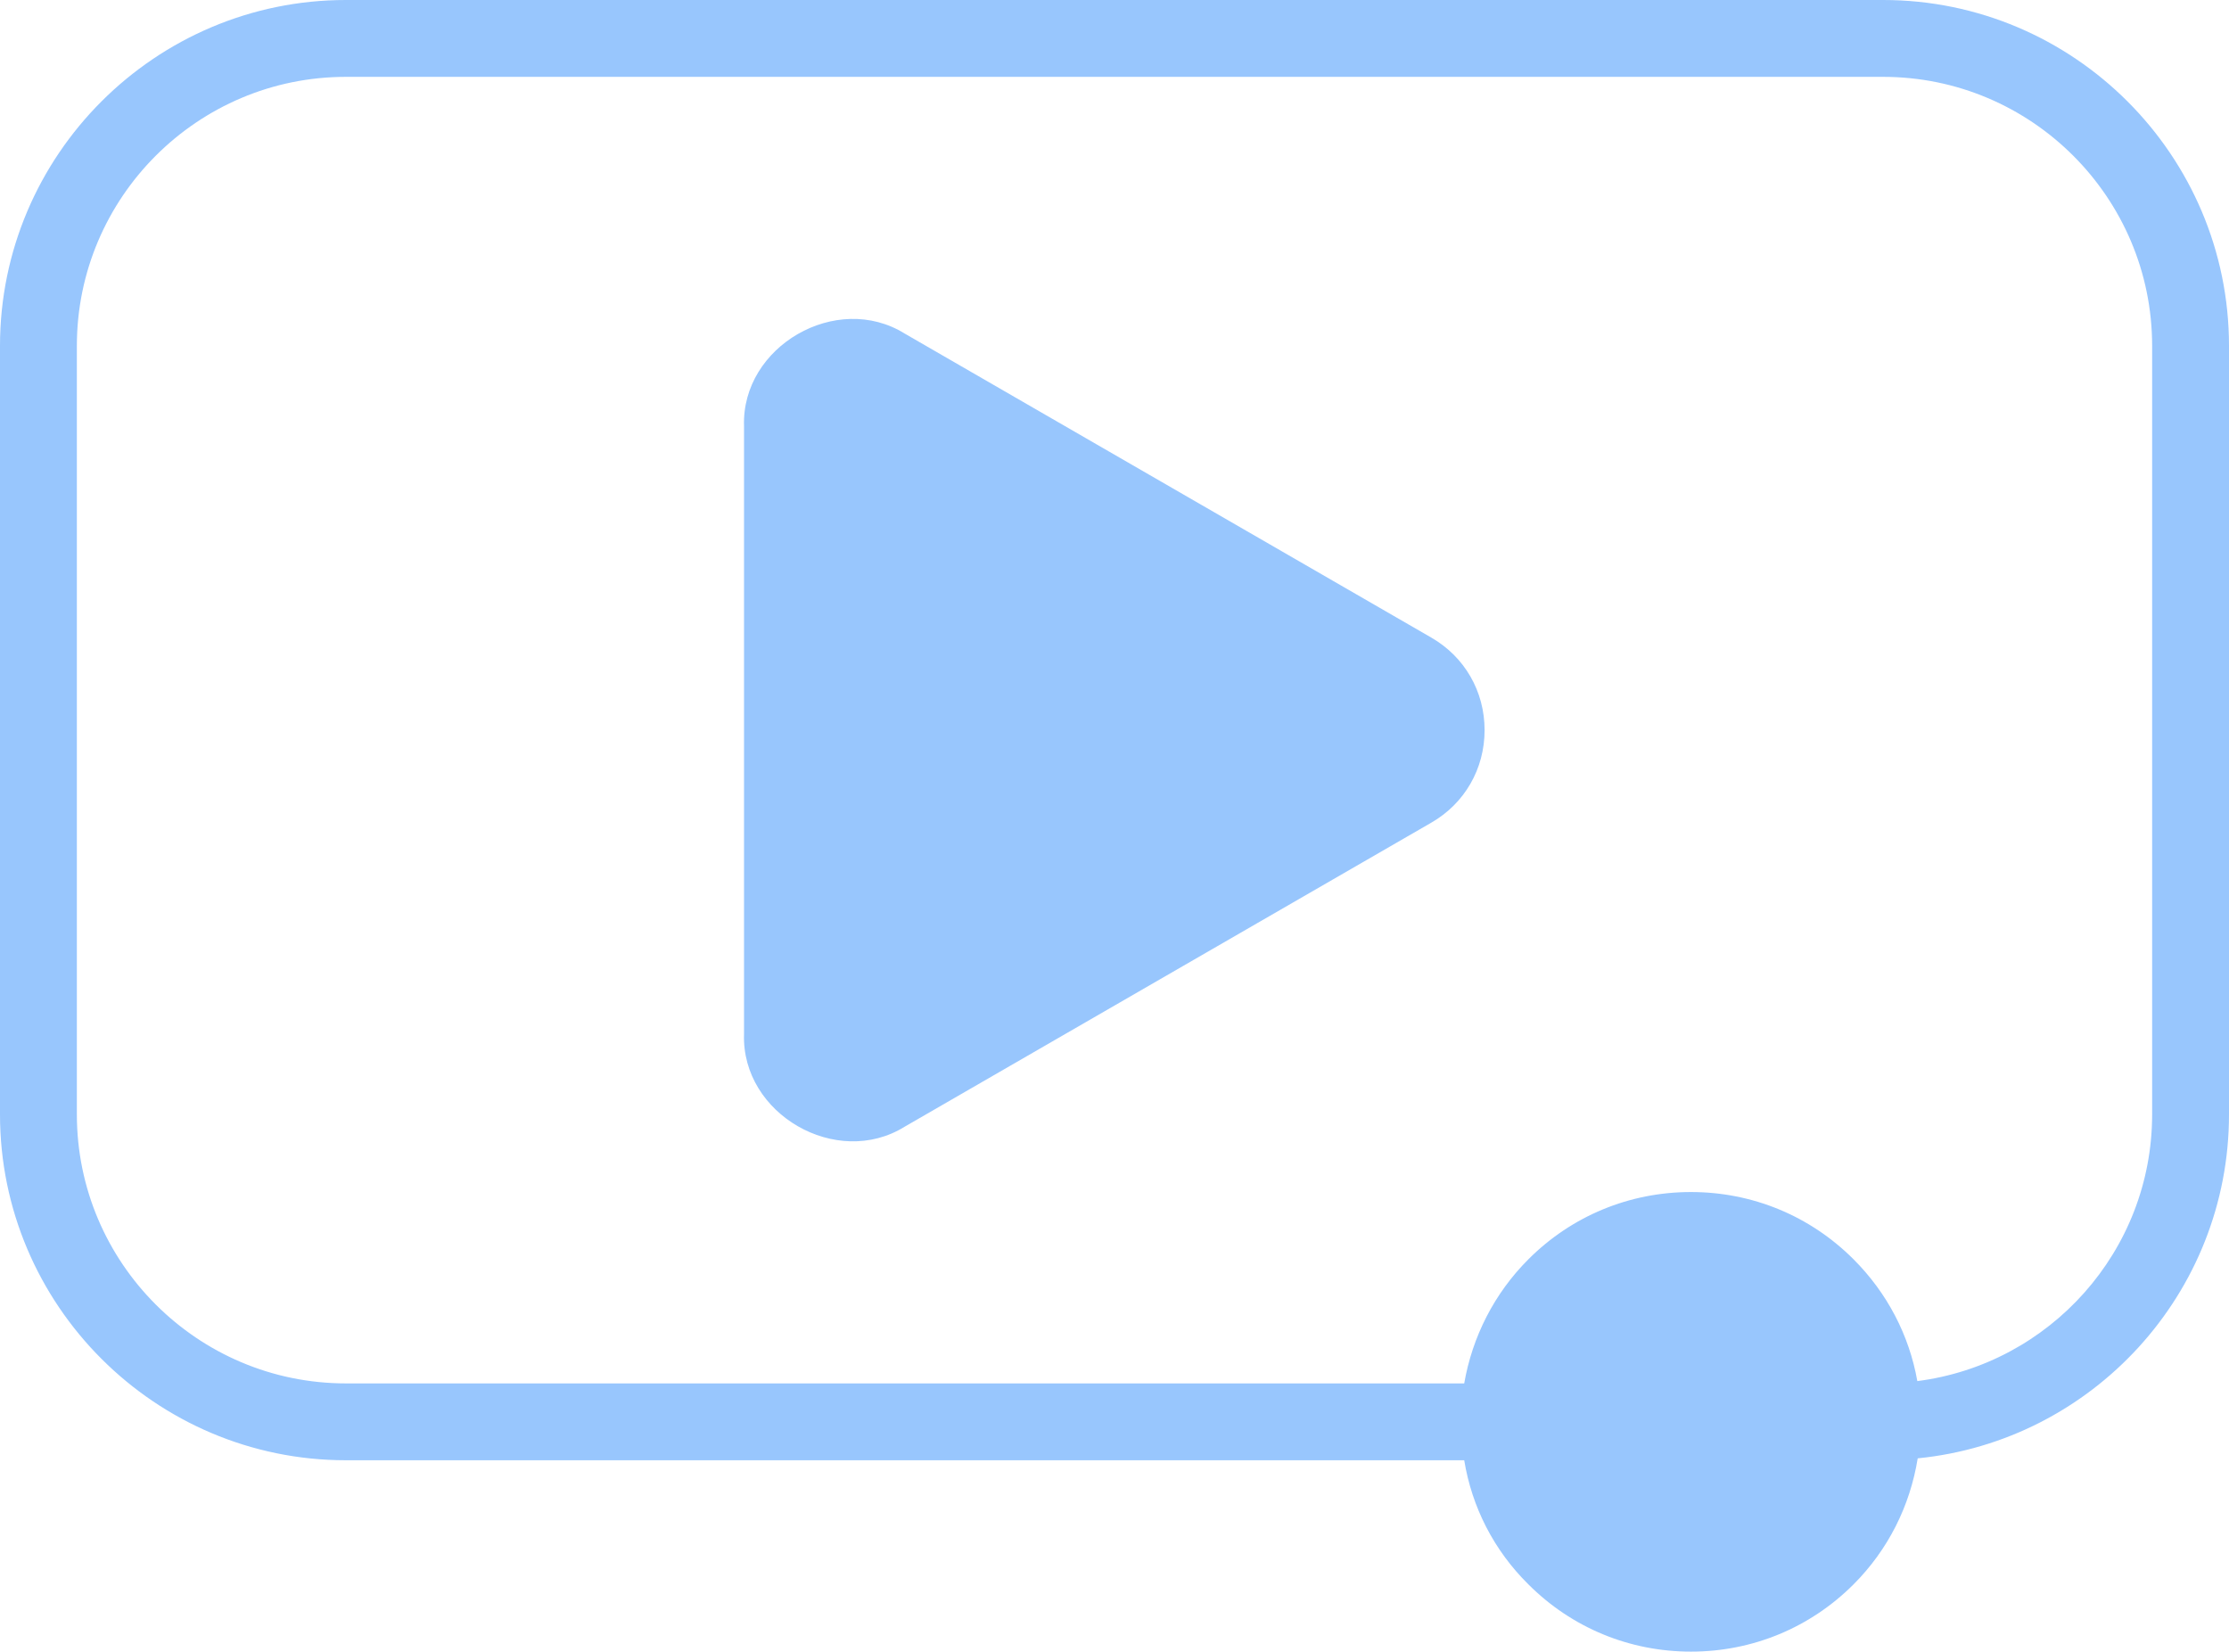 <?xml version="1.0" encoding="UTF-8" standalone="no"?><svg xmlns="http://www.w3.org/2000/svg" xmlns:xlink="http://www.w3.org/1999/xlink" fill="#98c6fd" height="43" preserveAspectRatio="xMidYMid meet" version="1" viewBox="3.0 13.0 58.0 43.0" width="58" zoomAndPan="magnify"><g><g id="change1_1"><path d="M52,13H12c-4.96,0-9,4.04-9,9v20c0,4.96,4.04,9,9,9h29.1c0.2,1.22,0.77,2.34,1.67,3.23c1.13,1.13,2.63,1.75,4.23,1.75 s3.1-0.62,4.23-1.75c0.9-0.9,1.47-2.04,1.67-3.28C57.44,50.5,61,46.66,61,42V22C61,17.04,56.96,13,52,13z M59,42 c0,3.56-2.67,6.5-6.11,6.94c-0.21-1.19-0.78-2.29-1.66-3.17c-1.13-1.13-2.63-1.75-4.23-1.75s-3.1,0.62-4.23,1.75 c-0.89,0.89-1.46,2.02-1.67,3.23H12c-3.86,0-7-3.14-7-7V22c0-3.86,3.14-7,7-7h40c3.86,0,7,3.14,7,7V42z" fill="inherit"/><path d="M40.24,29.59l-13.7-7.91c-1.77-1.1-4.25,0.33-4.18,2.41v15.82c-0.07,2.08,2.41,3.51,4.18,2.41l13.7-7.91 c0.87-0.5,1.39-1.4,1.39-2.41S41.11,30.09,40.24,29.59z" fill="inherit"/></g></g></svg>